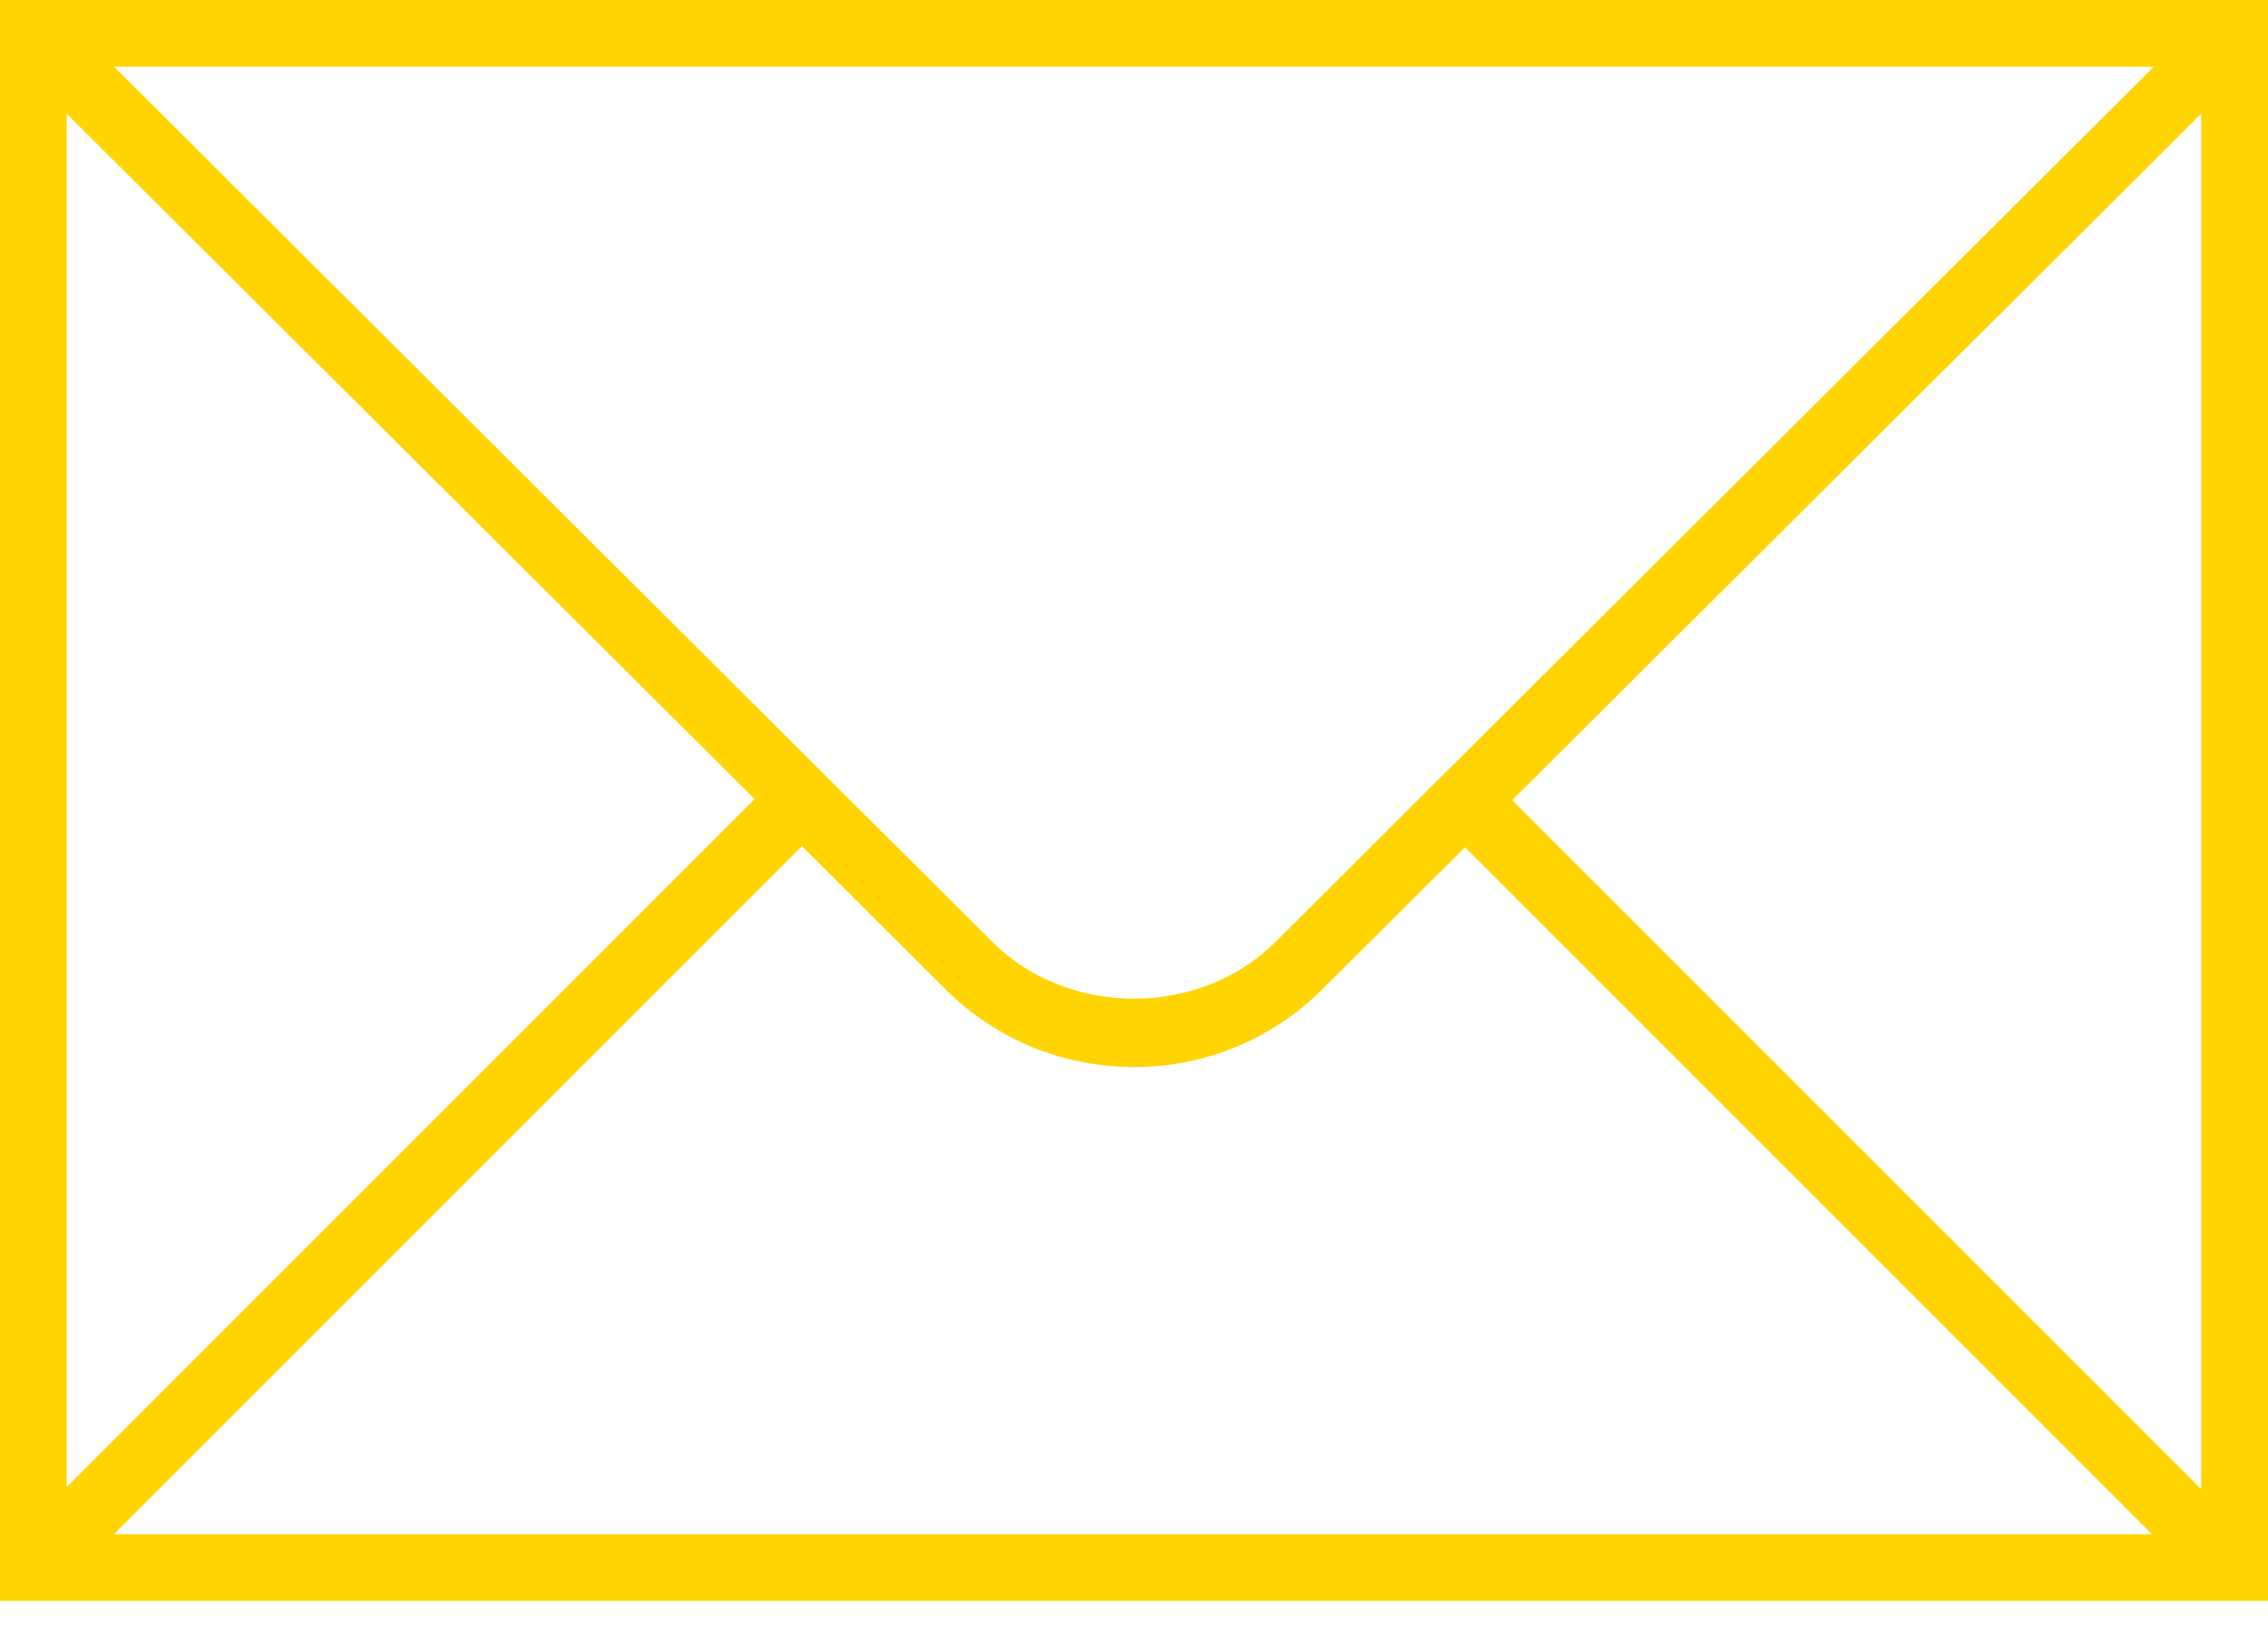 <?xml version="1.0" encoding="UTF-8"?>
<svg width="25px" height="18px" viewBox="0 0 25 18" version="1.1" xmlns="http://www.w3.org/2000/svg" xmlns:xlink="http://www.w3.org/1999/xlink">
    <!-- Generator: Sketch 42 (36781) - http://www.bohemiancoding.com/sketch -->
    <title>Shape</title>
    <desc>Created with Sketch.</desc>
    <defs></defs>
    <g id="Welcome" stroke="none" stroke-width="1" fill="none" fill-rule="evenodd">
        <g id="Landing-Page-" transform="translate(-878, -3496)" fill-rule="nonzero" fill="#FFD401">
            <path d="M878,3496 L878,3513.647 L903,3513.647 L903,3496 L878,3496 Z M901.742,3496.735 L892.059,3506.383 C891.227,3507.216 889.773,3507.217 888.939,3506.383 L879.257,3496.735 L901.742,3496.735 Z M878.735,3497.253 L886.318,3504.807 L878.735,3512.392 L878.735,3497.253 L878.735,3497.253 Z M879.255,3512.912 L886.84,3505.327 L888.421,3506.903 C888.994,3507.476 889.746,3507.762 890.5,3507.762 C891.253,3507.762 892.005,3507.476 892.577,3506.903 L894.149,3505.339 L901.722,3512.912 L879.255,3512.912 Z M902.264,3512.414 L894.669,3504.82 L902.264,3497.253 L902.264,3512.414 Z" id="Shape"></path>
        </g>
    </g>
</svg>